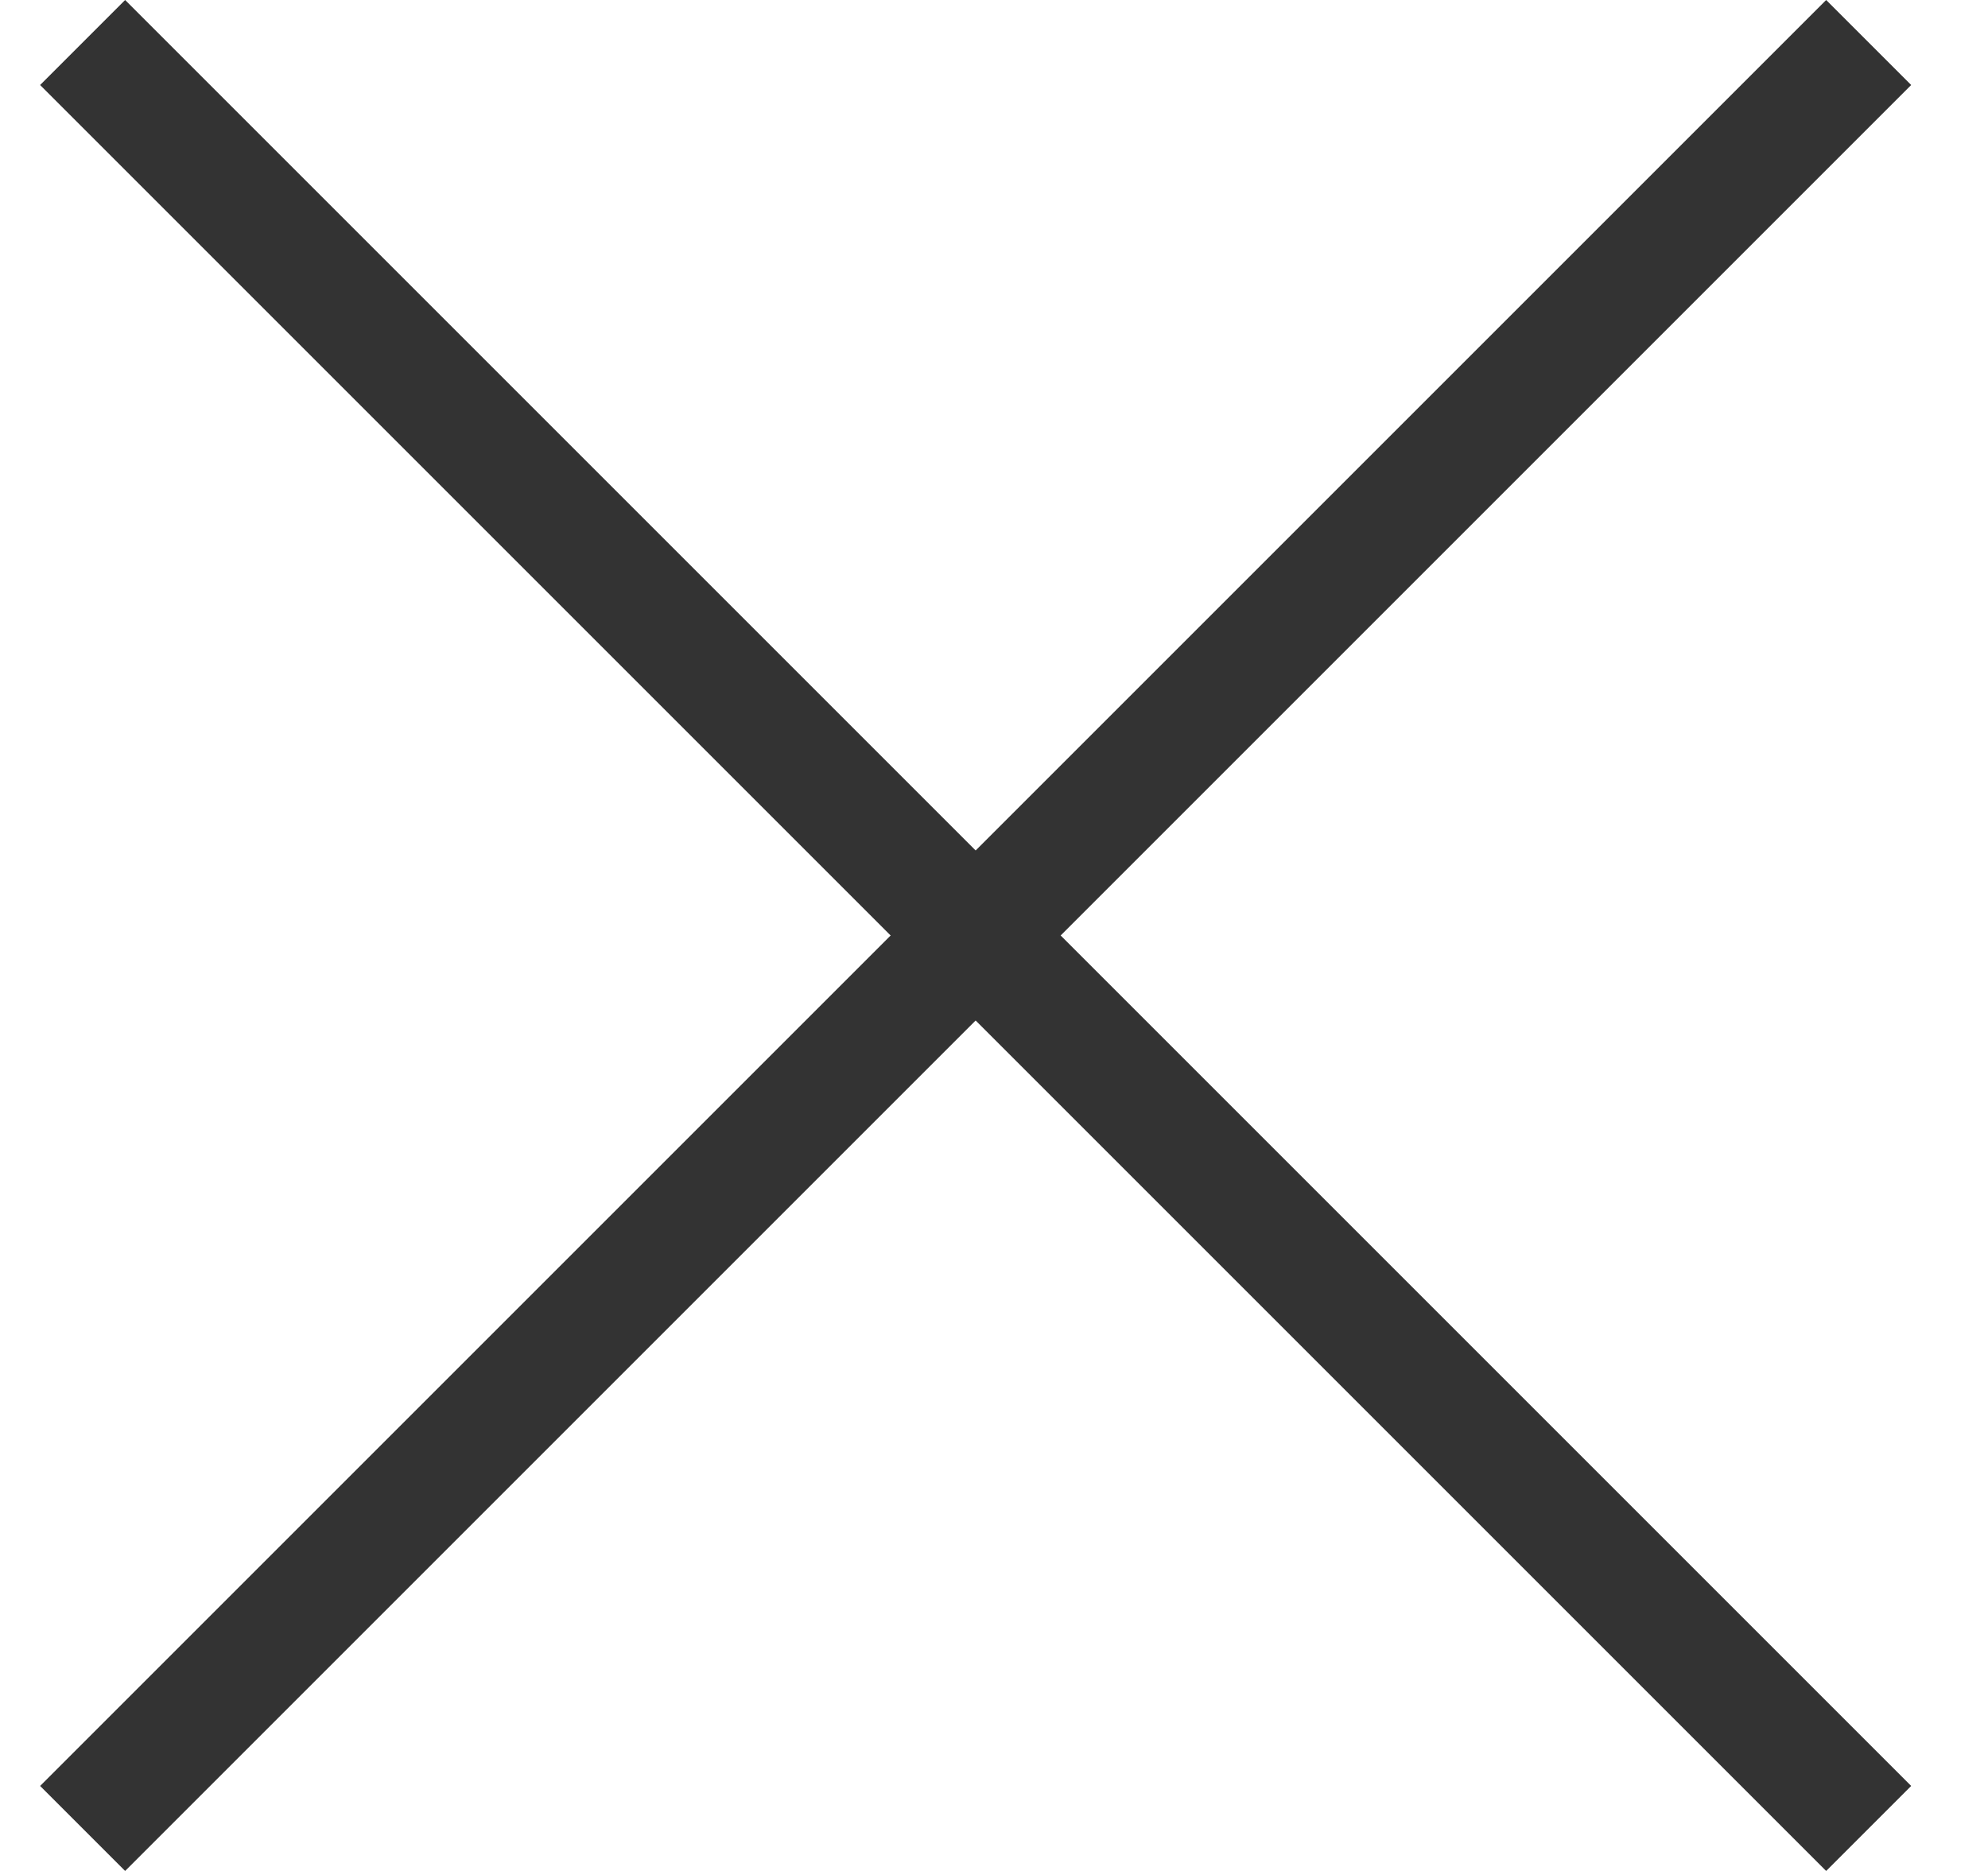 <svg width="17" height="16" viewBox="0 0 17 16" fill="none" xmlns="http://www.w3.org/2000/svg">
<path d="M1.07 0L16.343 15.273L15.616 16L0.343 0.727L1.07 0Z" fill="#333333"/>
<path d="M16.343 0.727L1.07 16L0.343 15.273L15.616 8.64394e-06L16.343 0.727Z" fill="#333333"/>
</svg>
